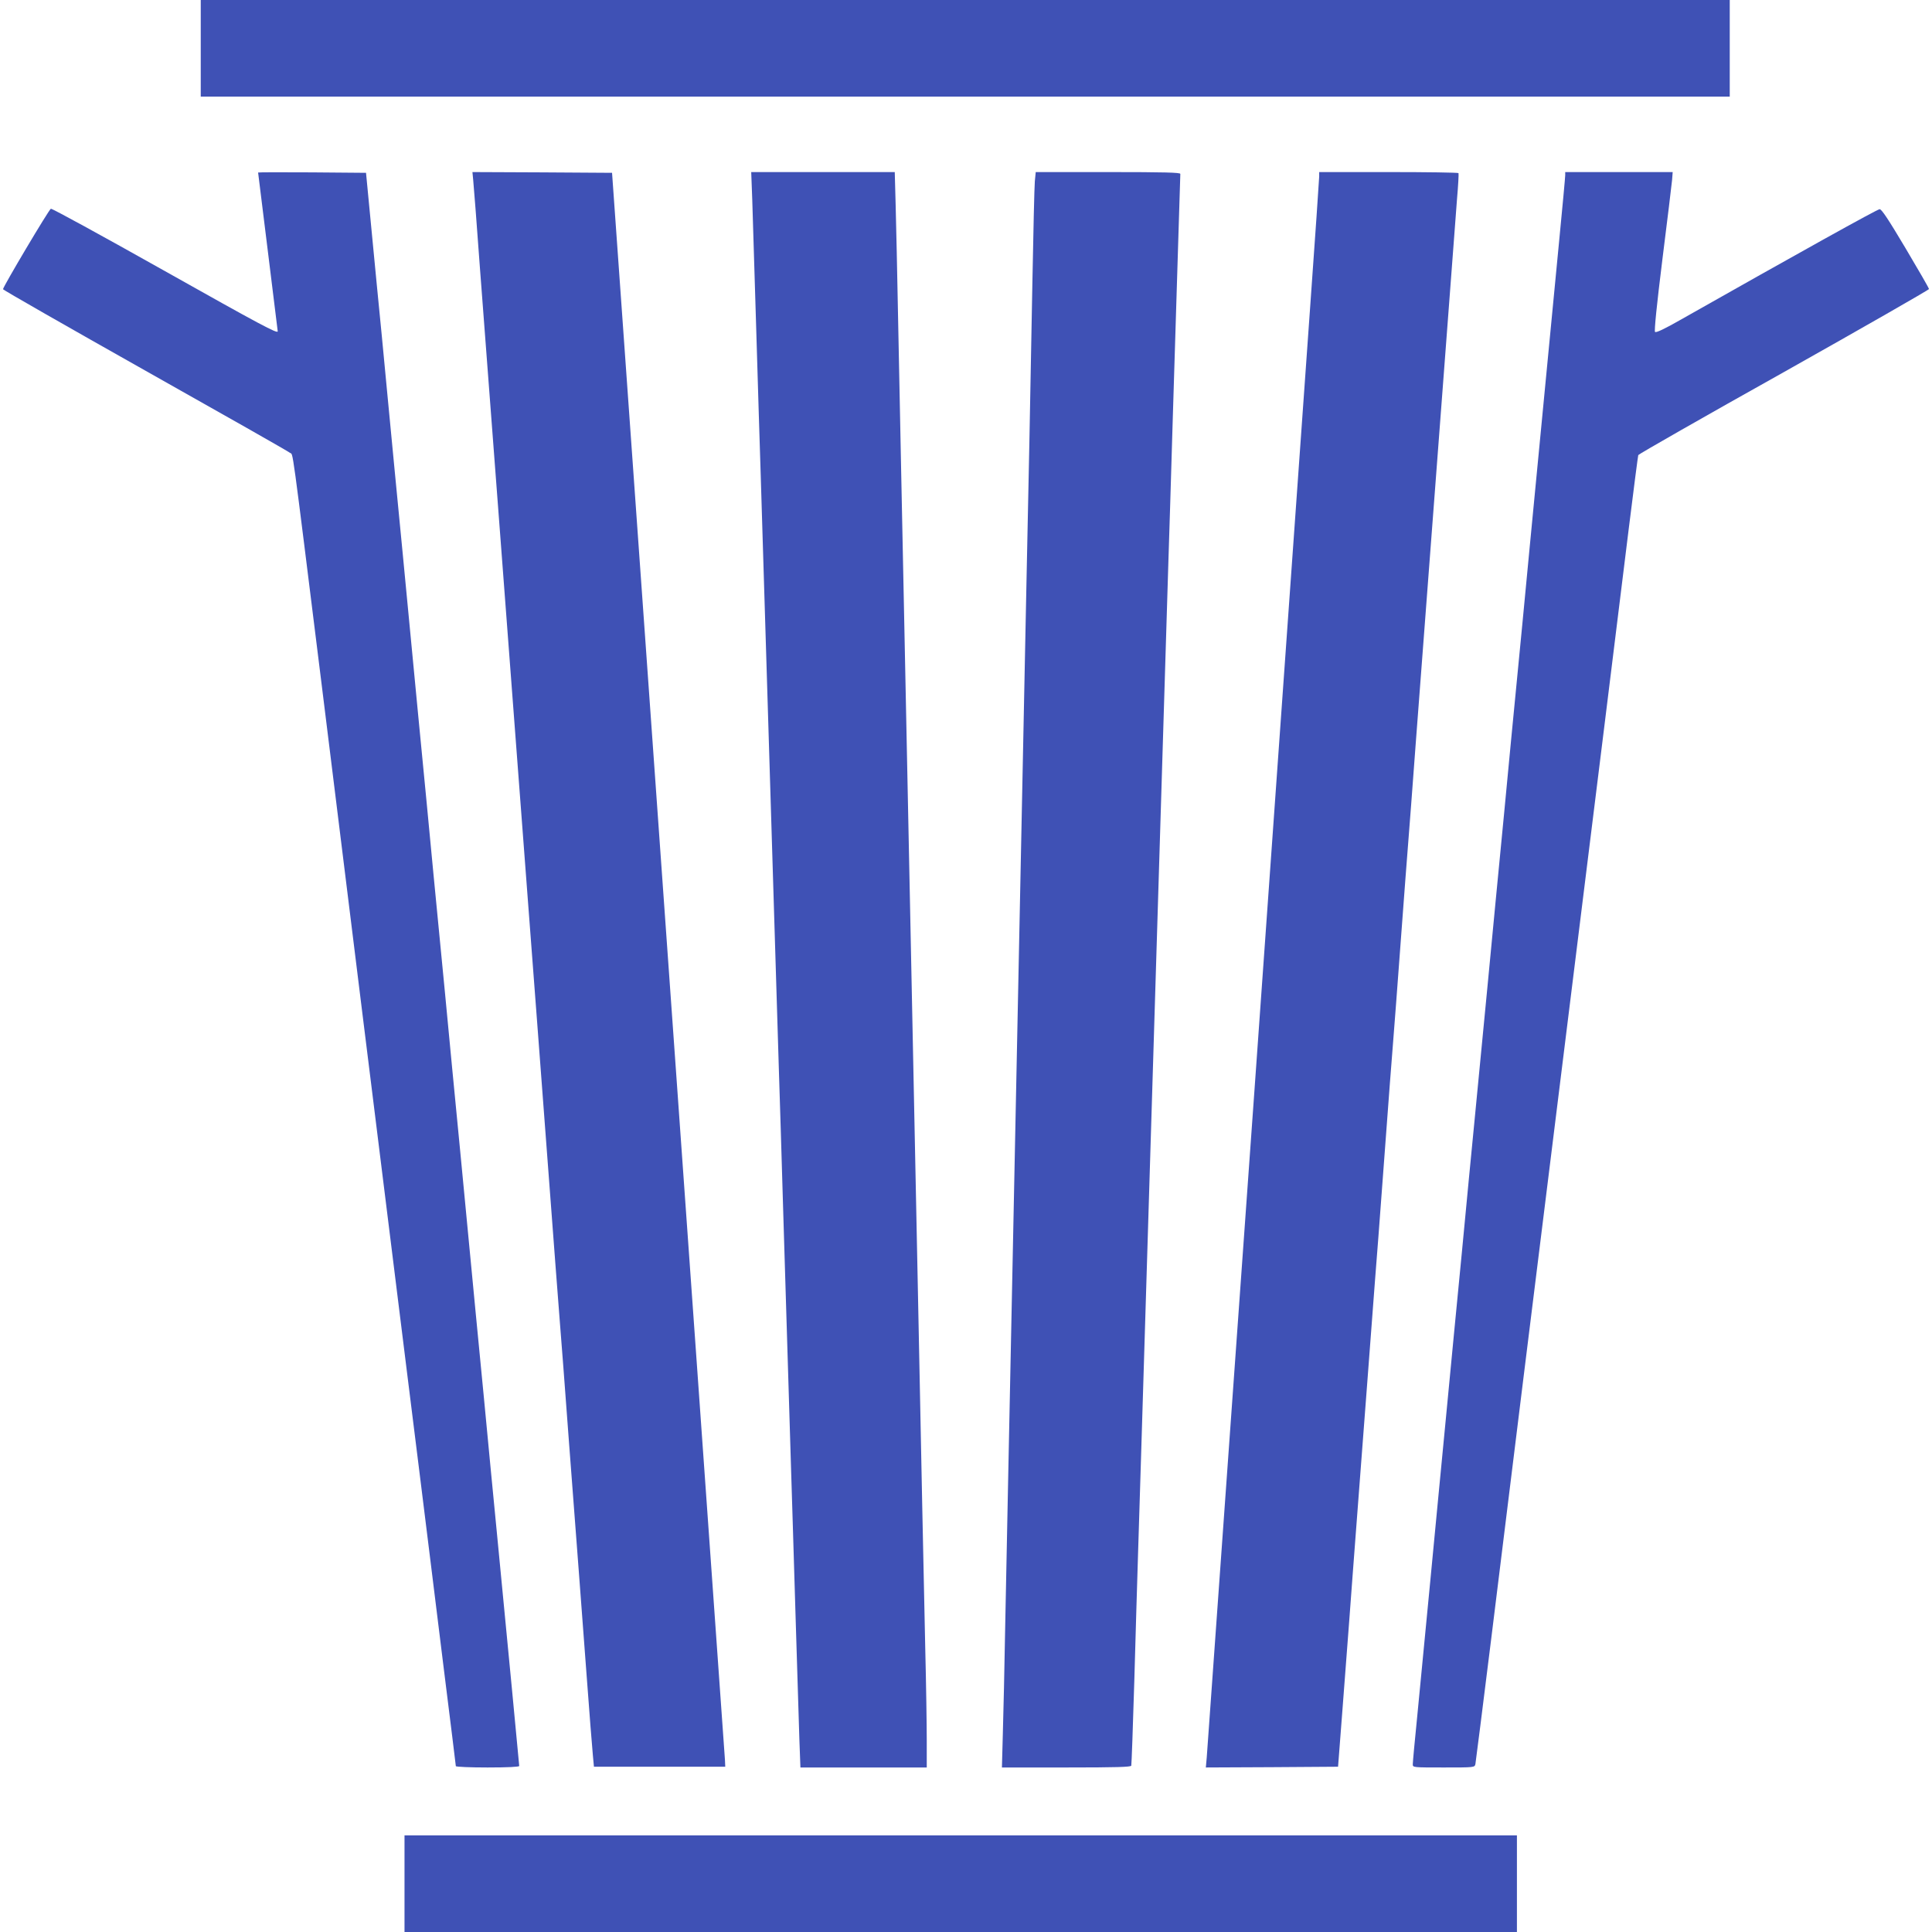 <?xml version="1.0" standalone="no"?>
<!DOCTYPE svg PUBLIC "-//W3C//DTD SVG 20010904//EN"
 "http://www.w3.org/TR/2001/REC-SVG-20010904/DTD/svg10.dtd">
<svg version="1.0" xmlns="http://www.w3.org/2000/svg"
 width="1280pt" height="1280pt" viewBox="0 0 1280 1280"
 preserveAspectRatio="xMidYMid meet">
<g transform="translate(0,1280) scale(0.1,-0.1)"
fill="#3f51b5" stroke="none">
<path d="M1330 12480 l0 -320 5065 0 5065 0 0 320 0 320 -5065 0 -5065 0 0
-320z"/>
<path d="M1710 11657 c0 -2 29 -238 65 -525 36 -288 65 -525 65 -527 0 -18
-109 40 -760 406 -402 226 -736 409 -743 406 -13 -5 -317 -517 -317 -533 0 -5
424 -247 942 -539 517 -291 949 -536 959 -545 23 -19 4 120 210 -1535 262
-2119 309 -2493 449 -3620 72 -577 164 -1322 206 -1655 41 -333 111 -892 154
-1244 44 -351 80 -643 80 -647 0 -5 95 -9 210 -9 134 0 210 4 210 10 0 9 -77
811 -150 1565 -17 171 -55 569 -85 885 -31 316 -78 807 -105 1090 -27 283 -74
774 -105 1090 -30 316 -68 715 -85 885 -17 171 -55 569 -85 885 -31 316 -78
807 -105 1090 -27 283 -74 774 -105 1090 -30 316 -69 717 -85 890 -17 173 -48
488 -68 700 l-37 385 -357 3 c-197 1 -358 1 -358 -1z"/>
<path d="M3135 11608 c3 -29 24 -294 45 -588 22 -294 49 -650 60 -790 11 -140
38 -496 60 -790 55 -729 77 -1020 100 -1320 23 -300 45 -591 100 -1320 22
-294 49 -650 60 -790 18 -235 72 -952 120 -1590 11 -146 25 -321 30 -390 6
-69 33 -424 60 -790 28 -366 57 -750 65 -855 8 -104 30 -404 50 -665 19 -261
39 -509 43 -550 l7 -75 435 0 435 0 -2 45 c-3 50 -312 4392 -576 8100 l-172
2415 -463 3 -462 2 5 -52z"/>
<path d="M4984 11473 c3 -104 15 -485 26 -848 11 -363 24 -802 30 -975 5 -173
14 -468 20 -655 6 -187 15 -482 20 -655 5 -173 14 -468 20 -655 6 -187 15
-482 20 -655 5 -173 14 -468 20 -655 6 -187 15 -482 20 -655 6 -173 19 -614
30 -980 24 -779 36 -1193 50 -1640 6 -179 19 -620 30 -980 11 -360 23 -739 26
-842 l7 -188 418 0 419 0 0 178 c0 97 -4 373 -10 612 -5 239 -14 665 -20 945
-6 281 -15 728 -20 995 -5 267 -14 710 -20 985 -6 275 -15 716 -20 980 -5 264
-14 705 -20 980 -6 275 -15 716 -20 980 -5 264 -14 705 -20 980 -6 275 -15
714 -20 975 -5 261 -14 709 -20 995 -5 286 -13 620 -16 743 l-6 222 -476 0
-475 0 7 -187z"/>
<path d="M6856 11598 c-3 -35 -10 -333 -16 -663 -6 -330 -15 -807 -20 -1060
-5 -253 -14 -687 -20 -965 -6 -278 -15 -721 -20 -985 -5 -264 -14 -705 -20
-980 -6 -275 -15 -716 -20 -980 -5 -264 -14 -705 -20 -980 -12 -582 -26 -1258
-40 -1950 -5 -269 -14 -717 -20 -995 -5 -278 -12 -605 -16 -728 l-6 -222 426
0 c333 0 428 3 431 12 2 7 11 258 20 558 8 300 20 682 25 850 5 168 14 458 20
645 6 187 15 482 20 655 5 173 14 468 20 655 6 187 15 482 20 655 5 173 14
468 20 655 6 187 15 482 20 655 5 173 14 468 20 655 6 187 15 482 20 655 5
173 14 468 20 655 6 187 15 482 20 655 6 173 19 614 30 980 11 366 27 877 35
1135 8 259 15 476 15 483 0 9 -102 12 -479 12 l-479 0 -6 -62z"/>
<path d="M8740 11631 c0 -15 -27 -406 -60 -867 -33 -462 -199 -2796 -369
-5189 -171 -2392 -313 -4380 -316 -4418 l-6 -67 438 2 438 3 27 350 c15 193
36 476 48 630 11 154 34 453 50 665 16 212 48 626 70 920 22 294 45 591 50
660 6 69 33 424 60 790 27 366 54 721 60 790 6 69 28 366 50 660 22 294 44
591 50 660 6 69 28 366 50 660 22 294 49 650 60 790 11 140 38 496 60 790 22
294 47 621 55 725 8 105 30 402 50 660 20 259 41 544 48 635 8 91 12 168 10
173 -2 4 -211 7 -464 7 l-459 0 0 -29z"/>
<path d="M10370 11639 c0 -12 -18 -207 -40 -433 -39 -410 -90 -938 -195 -2026
-30 -316 -68 -714 -85 -885 -17 -170 -55 -569 -85 -885 -31 -316 -80 -831
-110 -1145 -30 -313 -68 -709 -85 -880 -17 -170 -55 -569 -85 -885 -31 -316
-78 -807 -105 -1090 -27 -283 -75 -776 -105 -1095 -31 -319 -69 -716 -85 -881
-17 -166 -30 -311 -30 -323 0 -21 2 -21 205 -21 204 0 205 0 210 23 2 12 50
387 105 832 55 446 152 1229 215 1740 64 512 149 1200 190 1530 74 599 155
1253 345 2780 55 446 127 1028 160 1295 33 267 62 490 64 495 2 6 436 254 965
550 528 297 961 545 961 550 0 6 -70 127 -155 270 -113 190 -159 260 -172 259
-15 0 -535 -289 -1323 -735 -100 -57 -158 -85 -165 -78 -6 6 11 176 49 482 33
259 61 496 64 525 l4 52 -356 0 -356 0 0 -21z"/>
<path d="M2680 320 l0 -320 3685 0 3685 0 0 320 0 320 -3685 0 -3685 0 0 -320z"/>
</g>
</svg>
